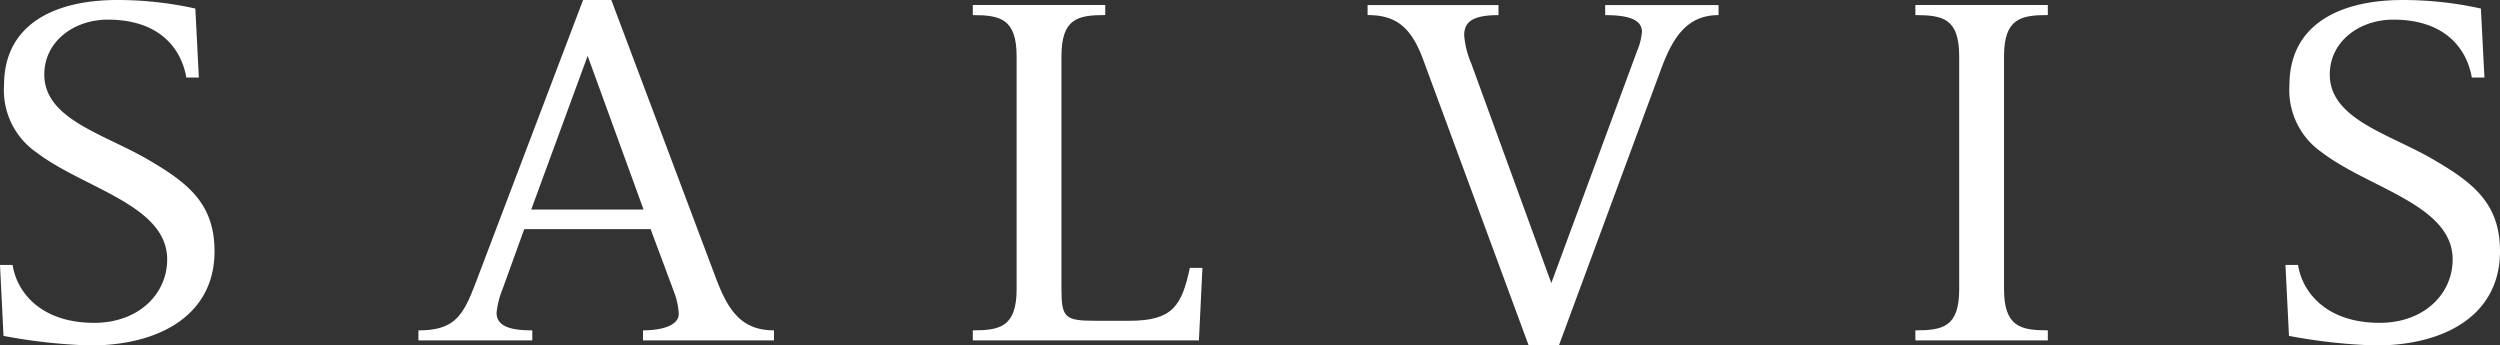 <svg xmlns="http://www.w3.org/2000/svg" xmlns:xlink="http://www.w3.org/1999/xlink" width="160.258" height="22.146" viewBox="0 0 160.258 22.146">
  <rect x="0" y="0" width="160.258" height="22.146" fill="#333333" stroke="none"/>
  <defs>
    <clipPath id="clip-path">
      <rect id="Rechteck_7" data-name="Rechteck 7" width="160.258" height="22.146" fill="#fff"/>
    </clipPath>
  </defs>
  <g id="Wortmarke" transform="translate(0 -4)">
    <g id="Gruppe_2" data-name="Gruppe 2" transform="translate(0 4)" clip-path="url(#clip-path)">
      <path id="Pfad_11" data-name="Pfad 11" d="M11.945,4.972c-.291-1.712-1.583-3.713-5.035-3.713-2.165,0-4.07,1.39-4.07,3.52,0,2.871,3.844,3.808,6.653,5.454,2.547,1.486,4.259,2.811,4.259,5.876,0,4.1-3.551,6.036-7.975,6.036a35.66,35.66,0,0,1-5.552-.613L0,16.982H.808c.257,1.71,1.775,3.713,5.23,3.713,2.84,0,4.679-1.843,4.679-4.068,0-3.487-5.357-4.552-8.361-6.844A4.845,4.845,0,0,1,.26,5.456C.26,1.583,3.455,0,7.522,0a23.049,23.049,0,0,1,5,.548l.225,4.424Z" transform="translate(0 0)" fill="#fff"/>
      <path id="Pfad_12" data-name="Pfad 12" d="M114.953,13.432h7.2l-3.584-9.849Zm-7.231,7.746c2.518,0,2.938-1.1,3.873-3.582L118.277,0h1.81L126.8,17.853c.775,2.034,1.612,3.324,3.713,3.324v.646h-8.394v-.646c1,0,2.292-.227,2.292-1.066a4.63,4.63,0,0,0-.289-1.355l-1.517-4.068h-8.1l-1.39,3.842a5.5,5.5,0,0,0-.384,1.519c0,.935,1.031,1.128,2.29,1.128v.646h-7.3Z" transform="translate(-80.899 -0.001)" fill="#fff"/>
      <path id="Pfad_13" data-name="Pfad 13" d="M250.441,22.156c1.744,0,2.809-.227,2.809-2.647V4.594c0-2.42-1.066-2.647-2.809-2.647V1.3h8.49v.644c-1.775,0-2.807.227-2.807,2.647V19.508c0,1.841.224,2.034,2.194,2.034h2.163c2.776,0,3.355-.968,3.873-3.391h.806l-.224,4.65H250.441Z" transform="translate(-188.081 -0.979)" fill="#fff"/>
      <path id="Pfad_14" data-name="Pfad 14" d="M355.655,4.849c-.806-2.227-1.839-2.907-3.582-2.907V1.3h8.392v.644c-1.743,0-2.2.486-2.2,1.295a5.722,5.722,0,0,0,.453,1.806l5.132,14.075,5.488-14.85a4.05,4.05,0,0,0,.322-1.257c0-.839-1-1.068-2.356-1.068V1.3h7.266v.644c-2.036,0-2.94,1.454-3.682,3.455l-6.553,17.723H362.4Z" transform="translate(-264.406 -0.975)" fill="#fff"/>
      <path id="Pfad_15" data-name="Pfad 15" d="M493.1,22.156c1.777,0,2.809-.227,2.809-2.647V4.594c0-2.42-1.033-2.647-2.809-2.647V1.3h8.49v.644c-1.741,0-2.807.227-2.807,2.647V19.508c0,2.421,1.066,2.647,2.807,2.647V22.8H493.1Z" transform="translate(-370.318 -0.979)" fill="#fff"/>
      <path id="Pfad_16" data-name="Pfad 16" d="M600.318,4.972c-.291-1.712-1.583-3.713-5.035-3.713-2.165,0-4.07,1.39-4.07,3.52,0,2.871,3.844,3.808,6.653,5.454,2.547,1.486,4.259,2.811,4.259,5.876,0,4.1-3.551,6.036-7.975,6.036a35.633,35.633,0,0,1-5.552-.613l-.226-4.55h.808c.258,1.71,1.775,3.713,5.23,3.713,2.841,0,4.679-1.843,4.679-4.068,0-3.487-5.356-4.552-8.361-6.844a4.845,4.845,0,0,1-2.1-4.326c0-3.873,3.2-5.456,7.262-5.456A23.053,23.053,0,0,1,600.9.548l.227,4.424Z" transform="translate(-441.867 0)" fill="#fff"/>
    </g>
  </g>
</svg>
